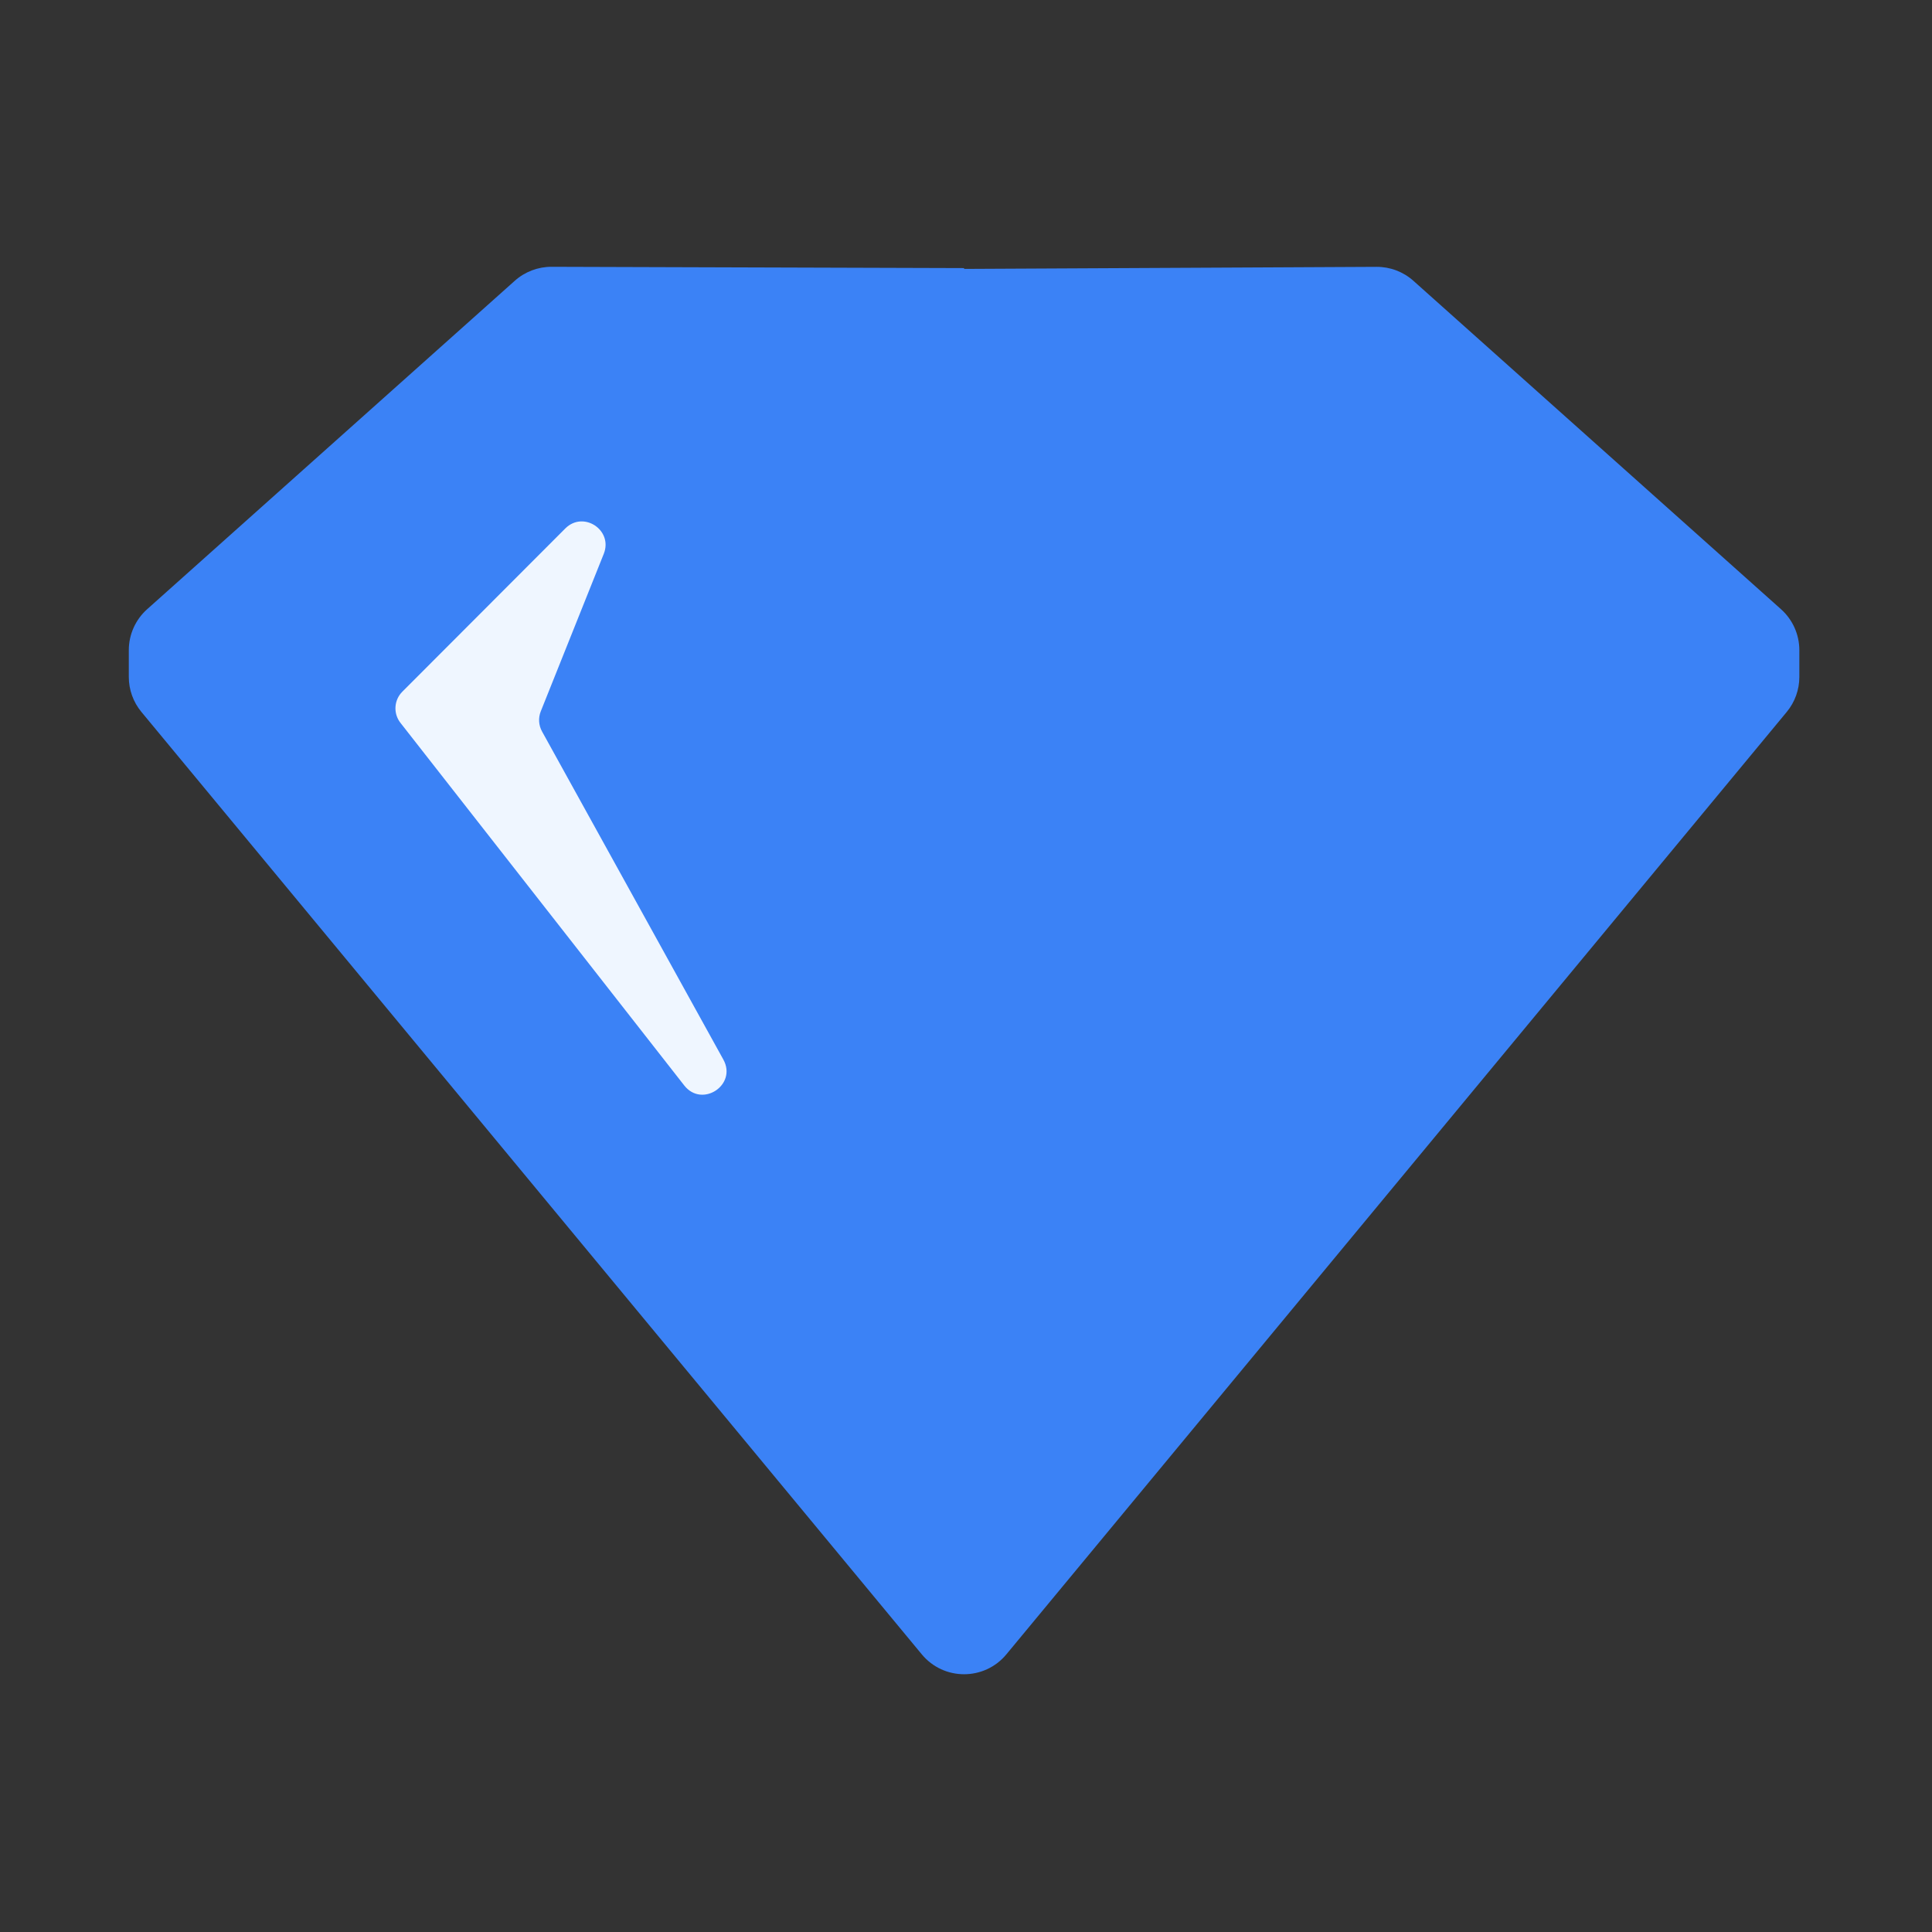 <svg width="210" height="210" viewBox="0 0 210 210" fill="none" xmlns="http://www.w3.org/2000/svg">
<rect x="0" y="0" width="210" height="210" fill="#333333" stroke="none"/>
<path d="M193.59 66.221C194.857 67.353 195.581 68.972 195.581 70.671V73.581C195.581 74.97 195.096 76.316 194.21 77.386L109.388 179.821C107.001 182.703 102.582 182.703 100.195 179.821L15.372 77.386C14.485 76.316 14 74.97 14 73.58V70.671C14 68.972 14.725 67.353 15.992 66.221L55.957 30.517C57.056 29.536 58.478 28.996 59.951 29L104.747 29.14C104.772 29.141 104.791 29.16 104.791 29.185C104.791 29.209 104.811 29.229 104.836 29.229L149.625 29.005C151.102 28.997 152.529 29.538 153.63 30.522L193.59 66.221Z" fill="#3B82F6"/>
<path d="M43.731 75.185L61.443 57.443C63.408 55.474 66.66 57.617 65.627 60.2L58.78 77.318C58.495 78.031 58.545 78.833 58.916 79.505L78.625 115.169C80.148 117.925 76.313 120.462 74.373 117.983L43.526 78.568C42.73 77.551 42.818 76.099 43.731 75.185Z" fill="#EFF6FF"/>
</svg>

